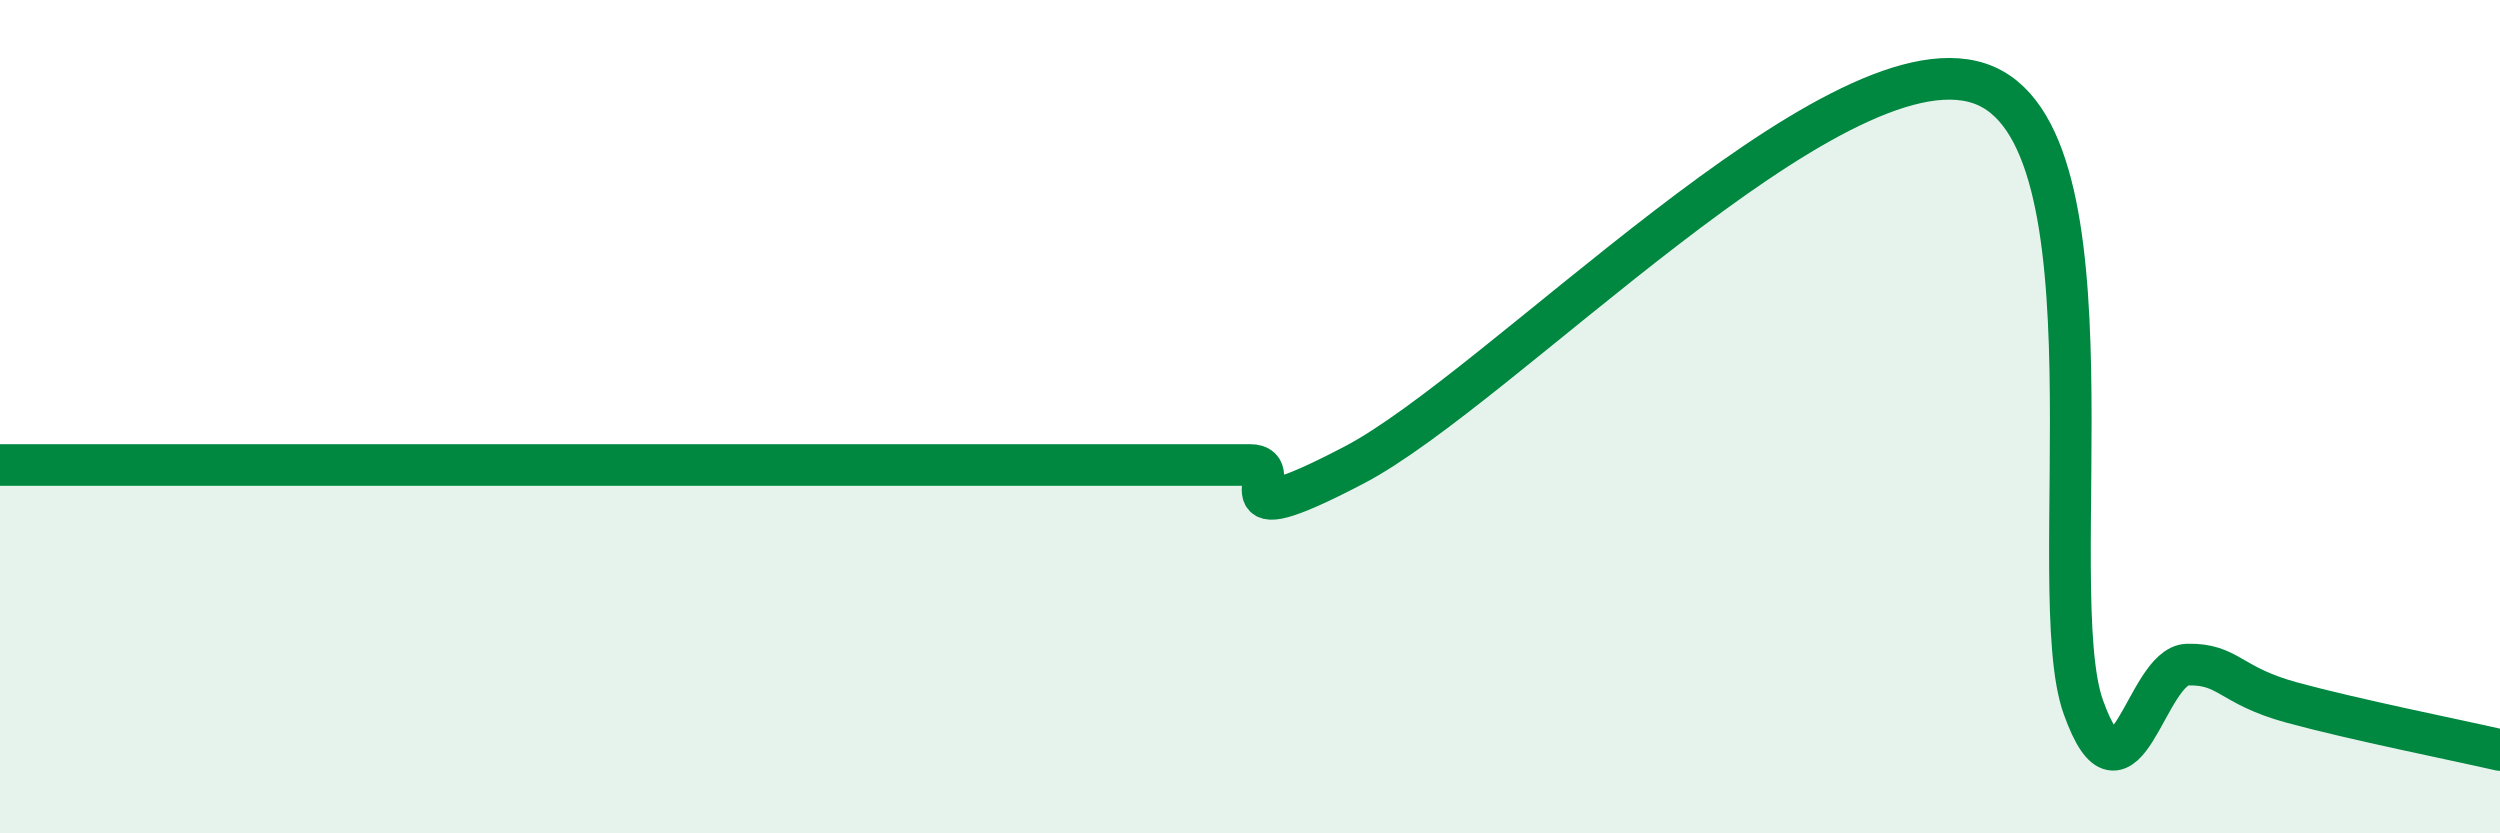 
    <svg width="60" height="20" viewBox="0 0 60 20" xmlns="http://www.w3.org/2000/svg">
      <path
        d="M 0,11.16 C 0.5,11.16 1.5,11.16 2.5,11.16 C 3.5,11.16 4,11.16 5,11.16 C 6,11.16 6.5,11.16 7.5,11.16 C 8.5,11.16 9,11.16 10,11.16 C 11,11.16 11.5,11.16 12.5,11.16 C 13.5,11.16 14,11.16 15,11.16 C 16,11.16 16.5,11.16 17.5,11.16 C 18.5,11.16 19,11.16 20,11.16 C 21,11.16 21.5,11.16 22.5,11.16 C 23.5,11.16 24,11.16 25,11.16 C 26,11.16 26.5,11.16 27.5,11.16 C 28.5,11.16 29,11.16 30,11.16 C 31,11.16 29,12.99 32.5,11.16 C 36,9.33 44,0.84 47.5,2 C 51,3.16 49,14.18 50,16.97 C 51,19.76 51.5,15.97 52.5,15.95 C 53.5,15.93 53.5,16.45 55,16.86 C 56.5,17.27 59,17.77 60,18L60 20L0 20Z"
        fill="#008740"
        opacity="0.1"
        stroke-linecap="round"
        stroke-linejoin="round"
      />
      <path
        d="M 0,11.16 C 0.5,11.16 1.5,11.16 2.5,11.16 C 3.5,11.16 4,11.16 5,11.16 C 6,11.16 6.5,11.16 7.5,11.16 C 8.5,11.16 9,11.16 10,11.16 C 11,11.16 11.5,11.16 12.5,11.16 C 13.5,11.16 14,11.16 15,11.16 C 16,11.16 16.5,11.16 17.5,11.16 C 18.5,11.16 19,11.16 20,11.16 C 21,11.16 21.5,11.16 22.5,11.16 C 23.5,11.16 24,11.16 25,11.16 C 26,11.16 26.5,11.16 27.5,11.16 C 28.5,11.16 29,11.16 30,11.16 C 31,11.16 29,12.99 32.5,11.16 C 36,9.33 44,0.84 47.5,2 C 51,3.16 49,14.18 50,16.97 C 51,19.76 51.5,15.97 52.5,15.95 C 53.5,15.93 53.5,16.45 55,16.86 C 56.5,17.27 59,17.77 60,18"
        stroke="#008740"
        stroke-width="1"
        fill="none"
        stroke-linecap="round"
        stroke-linejoin="round"
      />
    </svg>
  